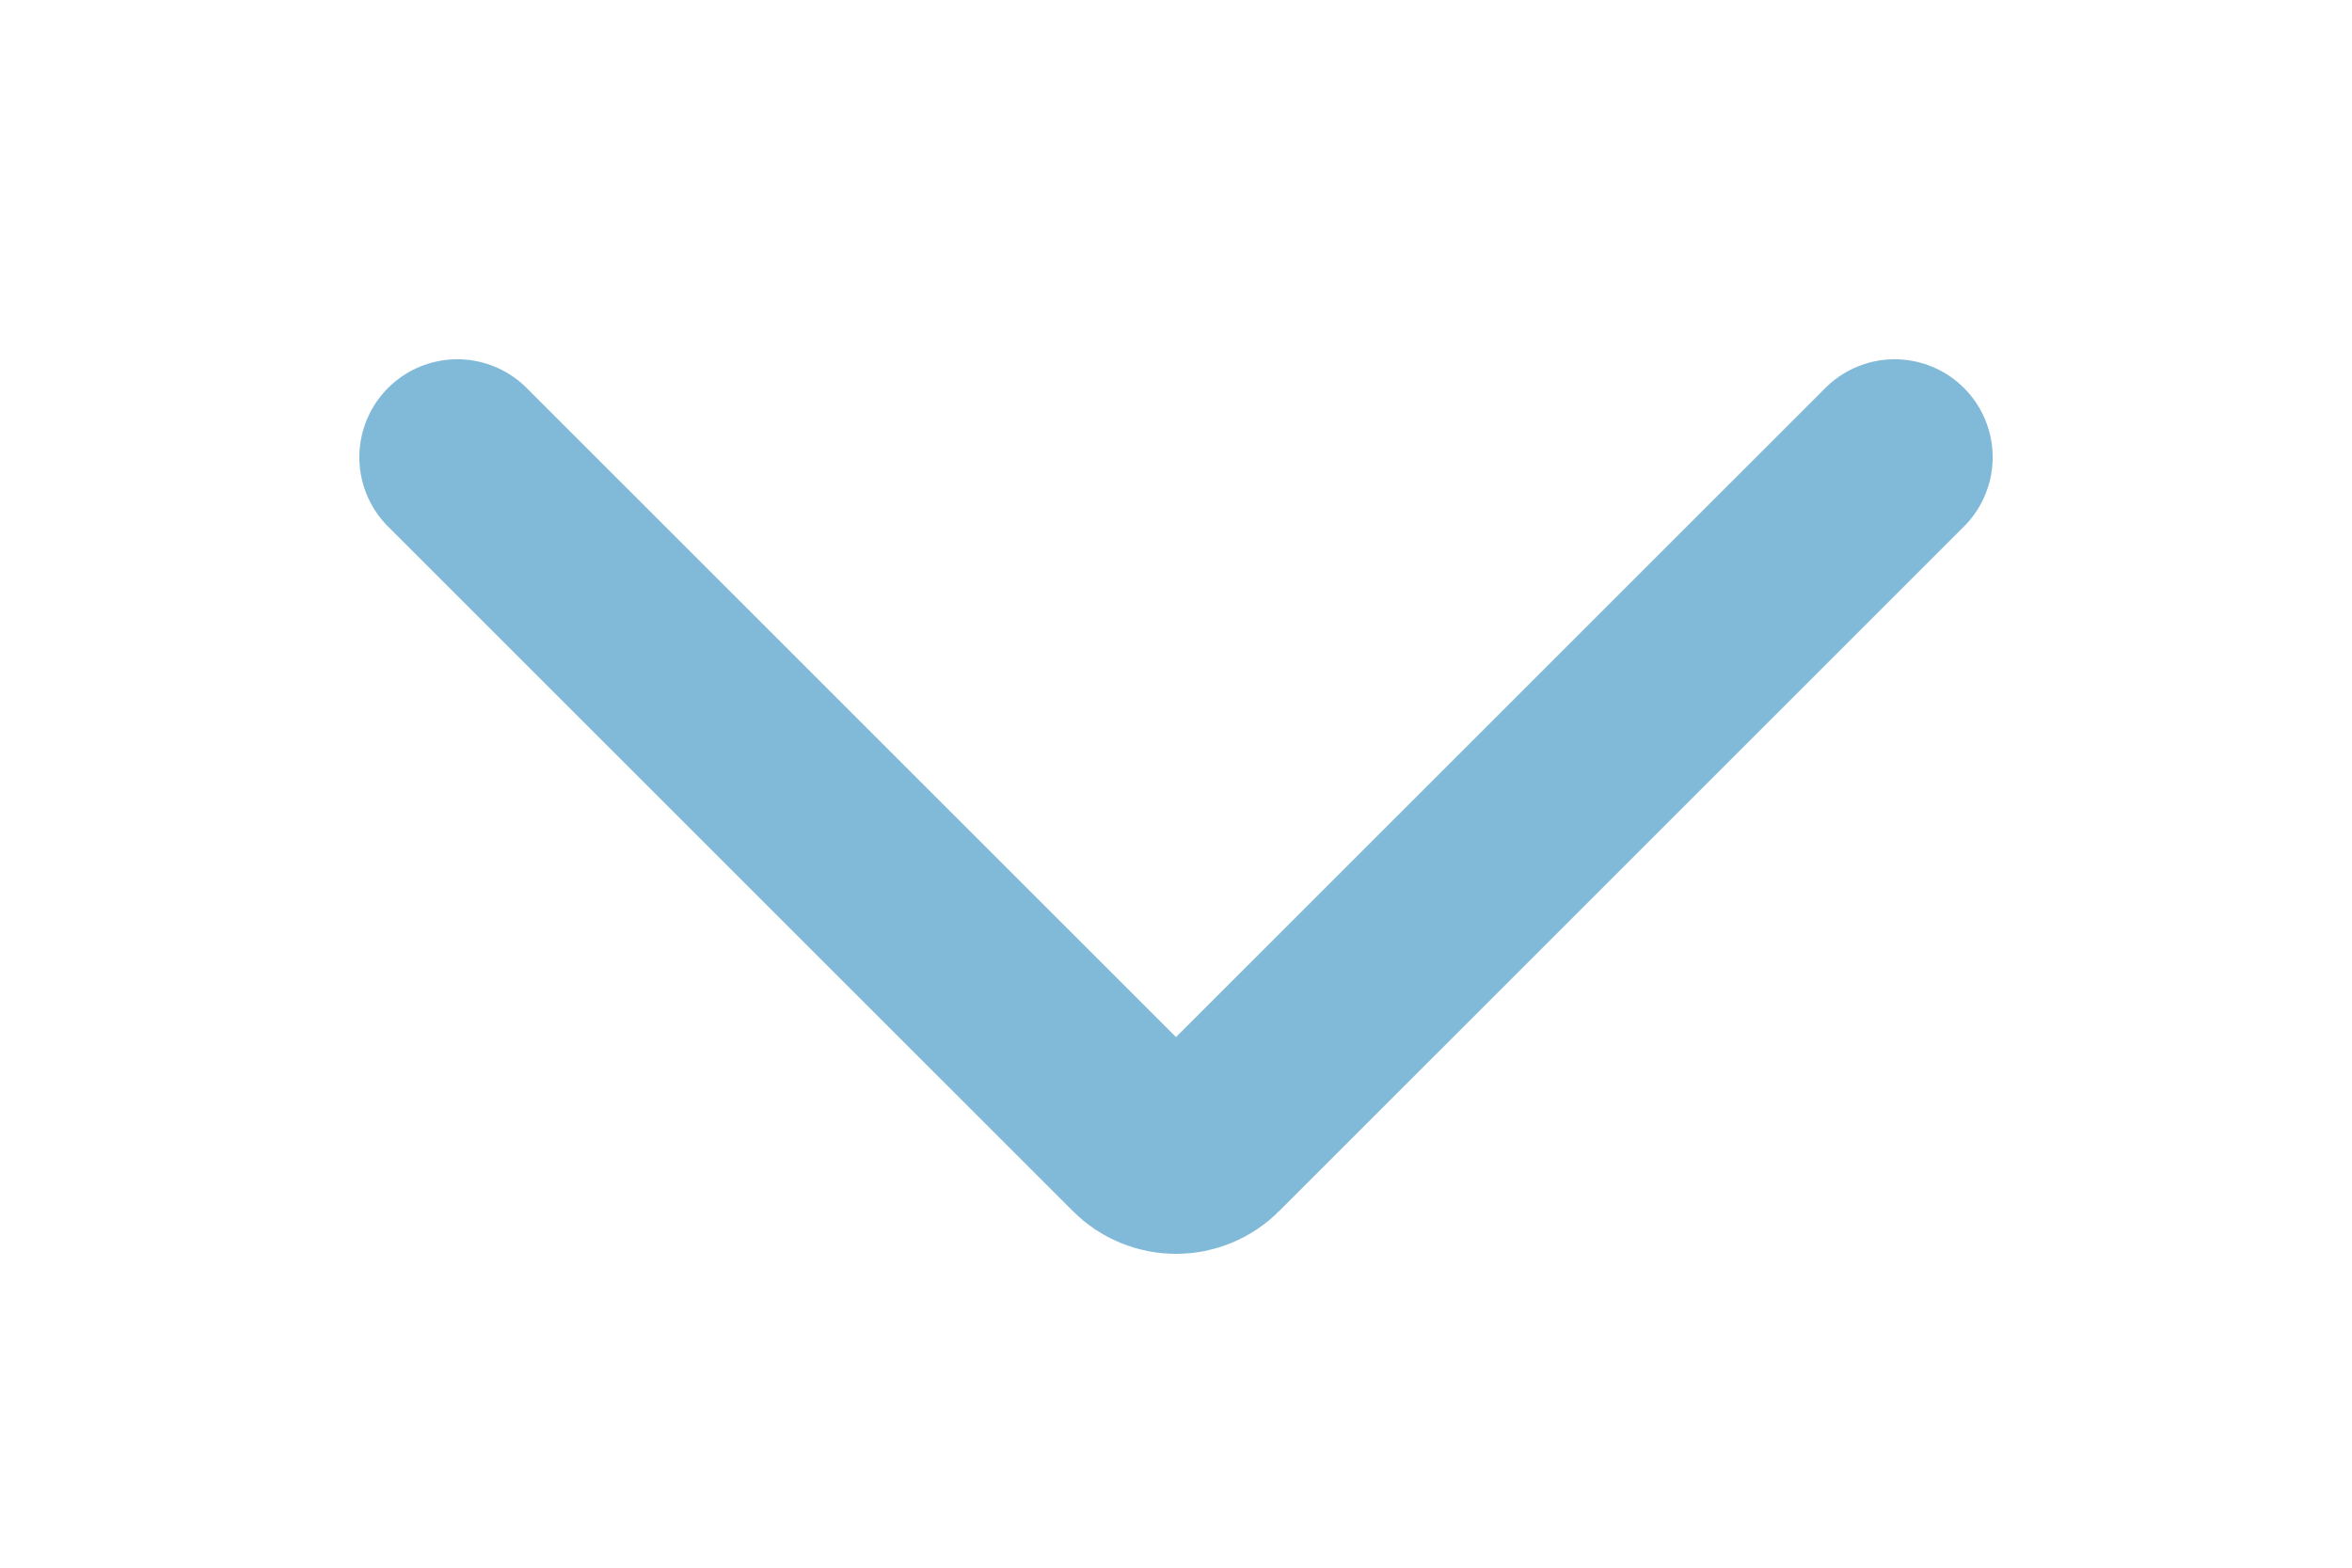 <svg xmlns='http://www.w3.org/2000/svg' width='24' height='16' viewBox='0 0 24 24'> <path fill='none' fill-rule='evenodd' stroke='#81BAD9' stroke-linecap='round' stroke-linejoin='round' stroke-width='3' d='M23 7L12.518 17.48c-.068.07-.148.123-.237.16-.09.037-.184.056-.281.056-.097 0-.19-.019-.28-.056-.09-.037-.17-.09-.238-.16L1 7'/> </svg>